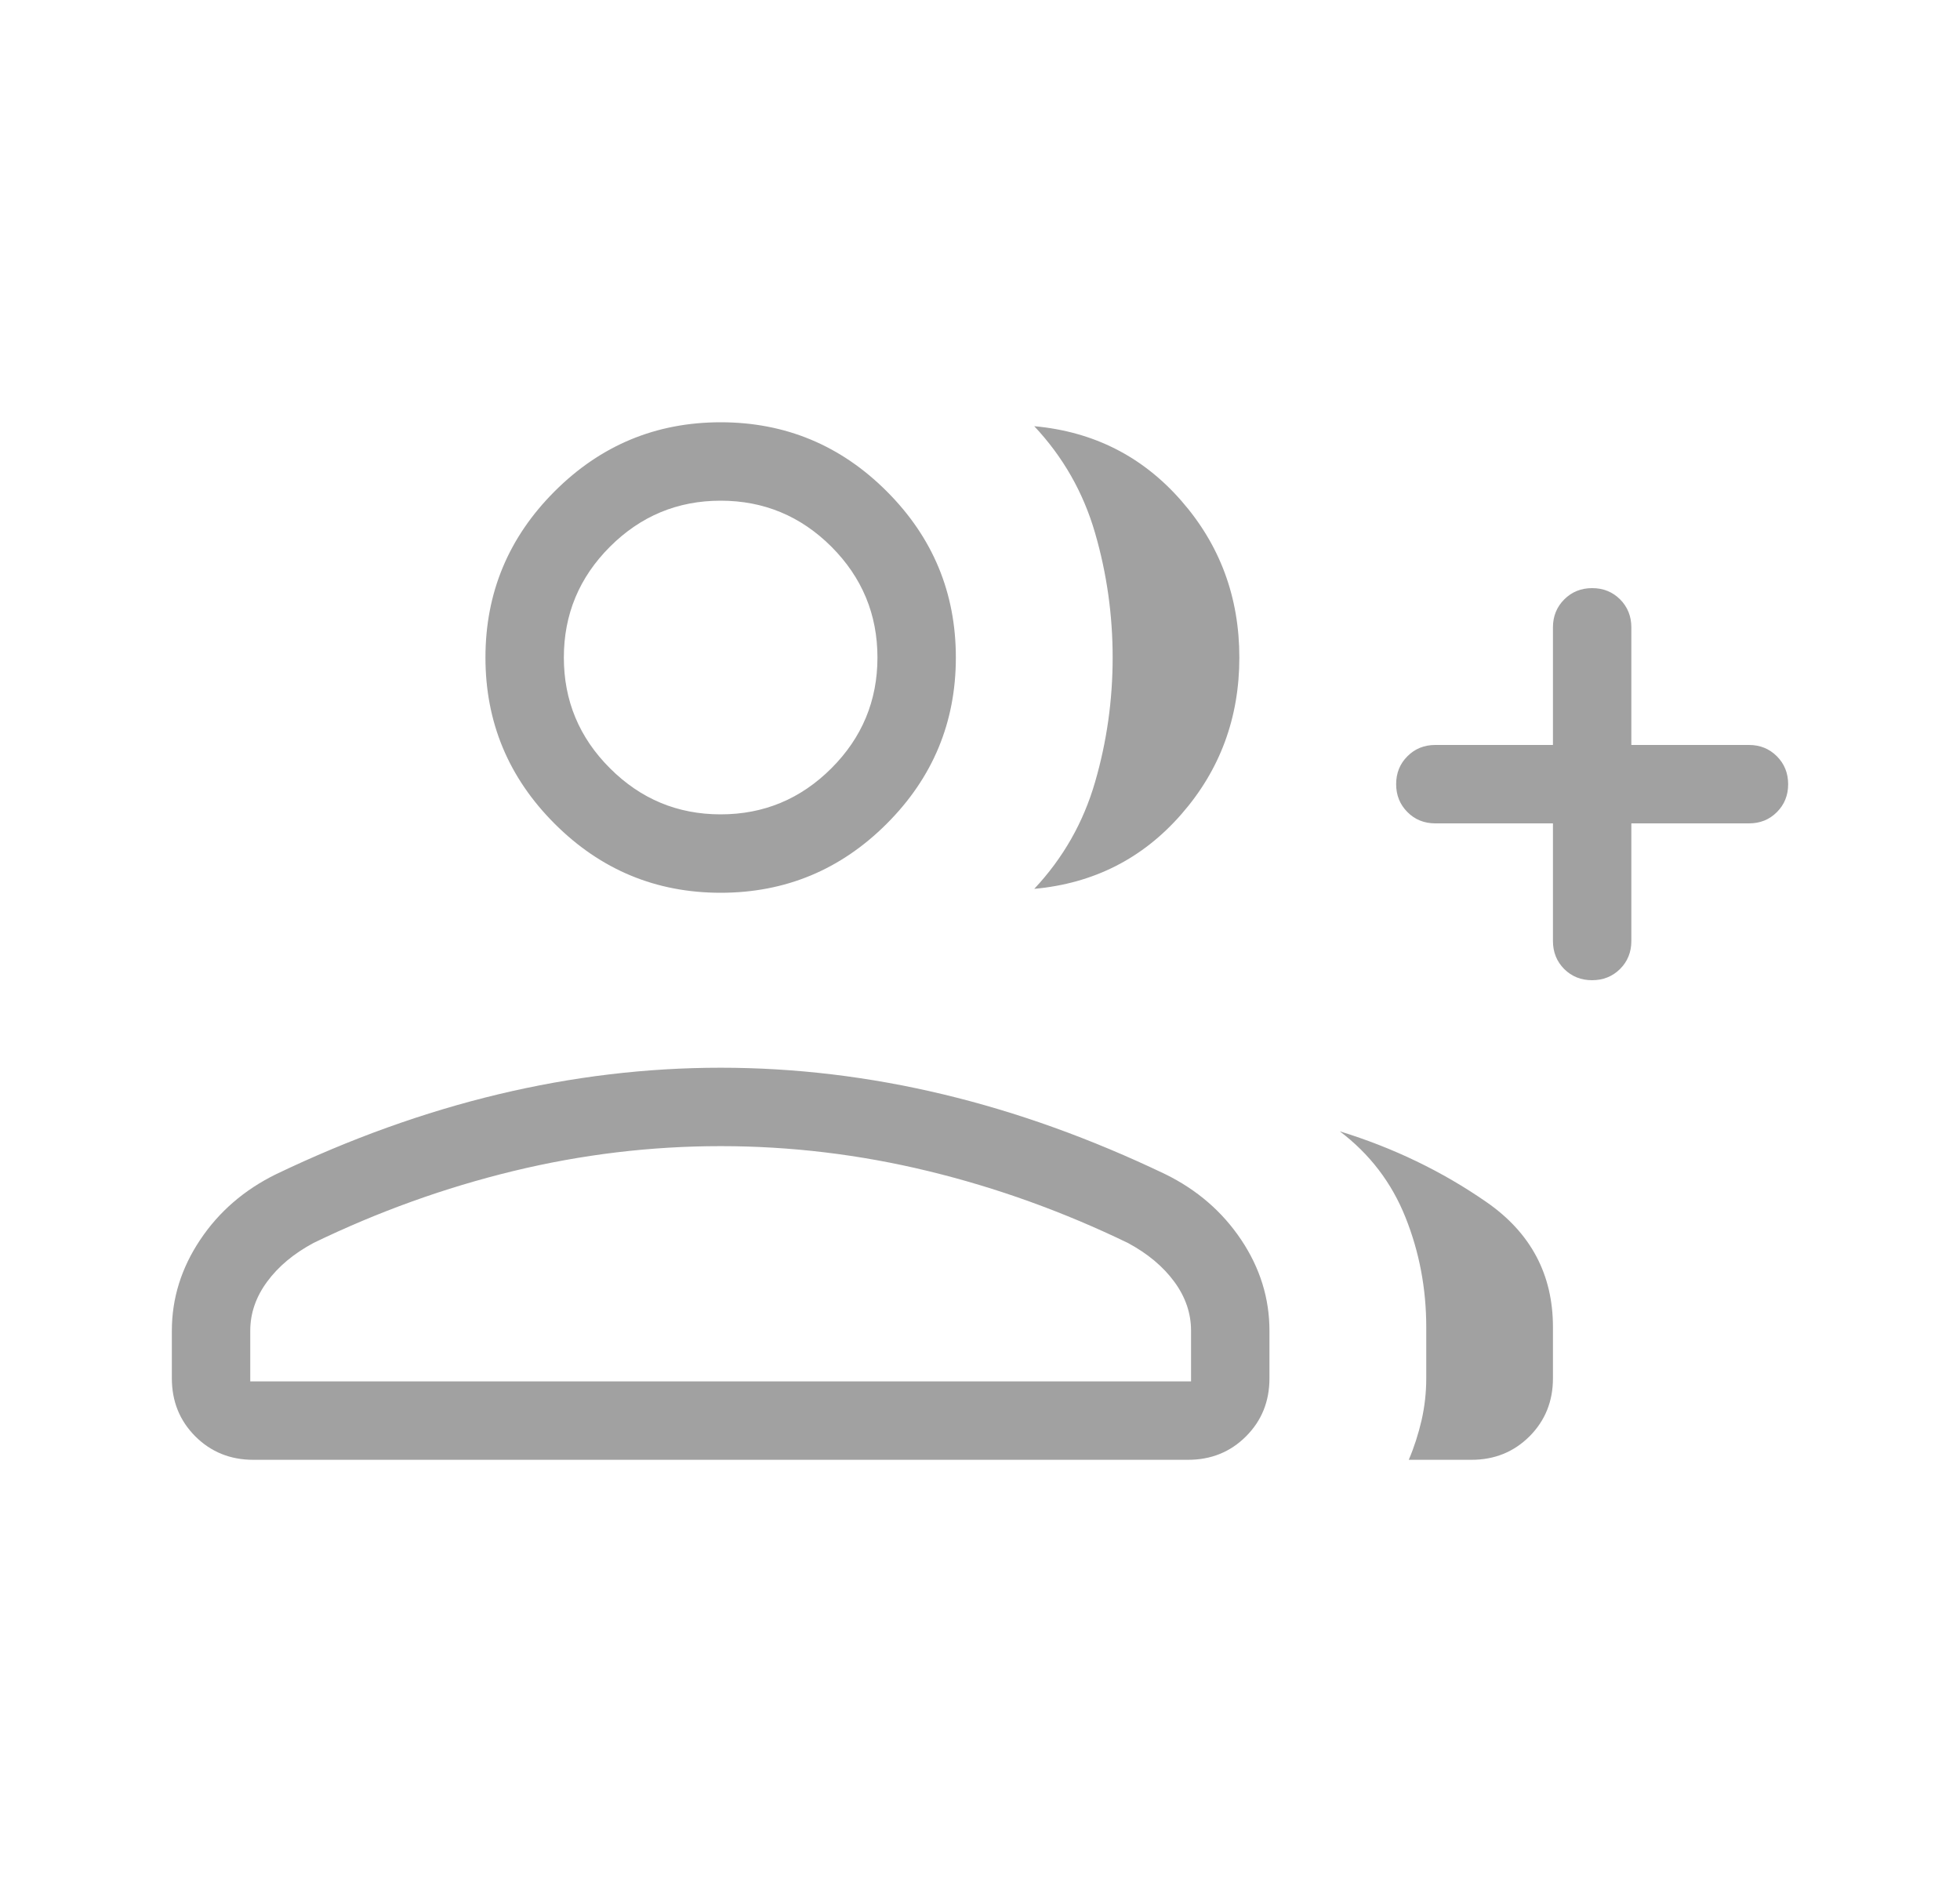<svg width="25" height="24" viewBox="0 0 25 24" fill="none" xmlns="http://www.w3.org/2000/svg">
<mask id="mask0_5564_65774" style="mask-type:alpha" maskUnits="userSpaceOnUse" x="0" y="0" width="25" height="24">
<rect x="0.5" width="24" height="24" fill="#D9D9D9"/>
</mask>
<g mask="url(#mask0_5564_65774)">
<path d="M13.192 11.335C13.56 10.943 13.819 10.488 13.968 9.972C14.118 9.455 14.192 8.926 14.192 8.385C14.192 7.844 14.118 7.315 13.968 6.798C13.819 6.282 13.56 5.827 13.192 5.435C13.949 5.504 14.574 5.821 15.067 6.385C15.561 6.949 15.808 7.616 15.808 8.385C15.808 9.154 15.561 9.821 15.067 10.385C14.574 10.949 13.949 11.266 13.192 11.335ZM17.969 18.616C18.037 18.457 18.091 18.289 18.132 18.113C18.172 17.936 18.192 17.758 18.192 17.577V16.923C18.192 16.433 18.104 15.966 17.927 15.524C17.75 15.081 17.471 14.716 17.089 14.427C17.772 14.637 18.396 14.938 18.961 15.33C19.526 15.722 19.808 16.253 19.808 16.923V17.577C19.808 17.871 19.708 18.117 19.509 18.317C19.309 18.516 19.063 18.616 18.769 18.616H17.969ZM19.808 10.5H18.308C18.166 10.5 18.047 10.452 17.952 10.356C17.856 10.26 17.808 10.141 17.808 10C17.808 9.858 17.856 9.739 17.952 9.644C18.047 9.548 18.166 9.5 18.308 9.5H19.808V8C19.808 7.859 19.856 7.74 19.952 7.644C20.048 7.548 20.166 7.5 20.308 7.5C20.45 7.5 20.569 7.548 20.665 7.644C20.76 7.74 20.808 7.859 20.808 8V9.5H22.308C22.45 9.5 22.568 9.548 22.664 9.644C22.76 9.74 22.808 9.859 22.808 10.001C22.808 10.143 22.76 10.261 22.664 10.357C22.568 10.453 22.45 10.5 22.308 10.5H20.808V12C20.808 12.142 20.76 12.261 20.664 12.357C20.568 12.452 20.449 12.5 20.307 12.5C20.165 12.5 20.047 12.452 19.951 12.357C19.856 12.261 19.808 12.142 19.808 12V10.5ZM9.192 11.385C8.367 11.385 7.661 11.091 7.074 10.504C6.486 9.916 6.192 9.21 6.192 8.385C6.192 7.56 6.486 6.854 7.074 6.266C7.661 5.679 8.367 5.385 9.192 5.385C10.017 5.385 10.724 5.679 11.311 6.266C11.899 6.854 12.192 7.56 12.192 8.385C12.192 9.21 11.899 9.916 11.311 10.504C10.724 11.091 10.017 11.385 9.192 11.385ZM2.192 17.577V16.97C2.192 16.557 2.313 16.17 2.553 15.811C2.793 15.451 3.117 15.172 3.523 14.973C4.467 14.521 5.411 14.181 6.356 13.955C7.301 13.729 8.246 13.616 9.192 13.616C10.139 13.616 11.084 13.729 12.029 13.955C12.974 14.181 13.918 14.521 14.862 14.973C15.268 15.172 15.591 15.451 15.832 15.811C16.072 16.17 16.192 16.557 16.192 16.97V17.577C16.192 17.871 16.093 18.117 15.893 18.317C15.694 18.516 15.448 18.616 15.154 18.616H3.231C2.937 18.616 2.691 18.516 2.491 18.317C2.292 18.117 2.192 17.871 2.192 17.577ZM9.192 10.385C9.742 10.385 10.213 10.189 10.605 9.797C10.996 9.406 11.192 8.935 11.192 8.385C11.192 7.835 10.996 7.364 10.605 6.972C10.213 6.581 9.742 6.385 9.192 6.385C8.642 6.385 8.172 6.581 7.78 6.972C7.388 7.364 7.192 7.835 7.192 8.385C7.192 8.935 7.388 9.406 7.78 9.797C8.172 10.189 8.642 10.385 9.192 10.385ZM3.192 17.616H15.192V16.97C15.192 16.748 15.121 16.539 14.978 16.345C14.835 16.15 14.637 15.985 14.385 15.85C13.562 15.452 12.713 15.146 11.839 14.934C10.965 14.722 10.082 14.616 9.192 14.616C8.302 14.616 7.42 14.722 6.546 14.934C5.672 15.146 4.823 15.452 4 15.85C3.748 15.985 3.55 16.15 3.407 16.345C3.264 16.539 3.192 16.748 3.192 16.97V17.616Z" fill="#A1A1A1"/>
</g>
</svg>
